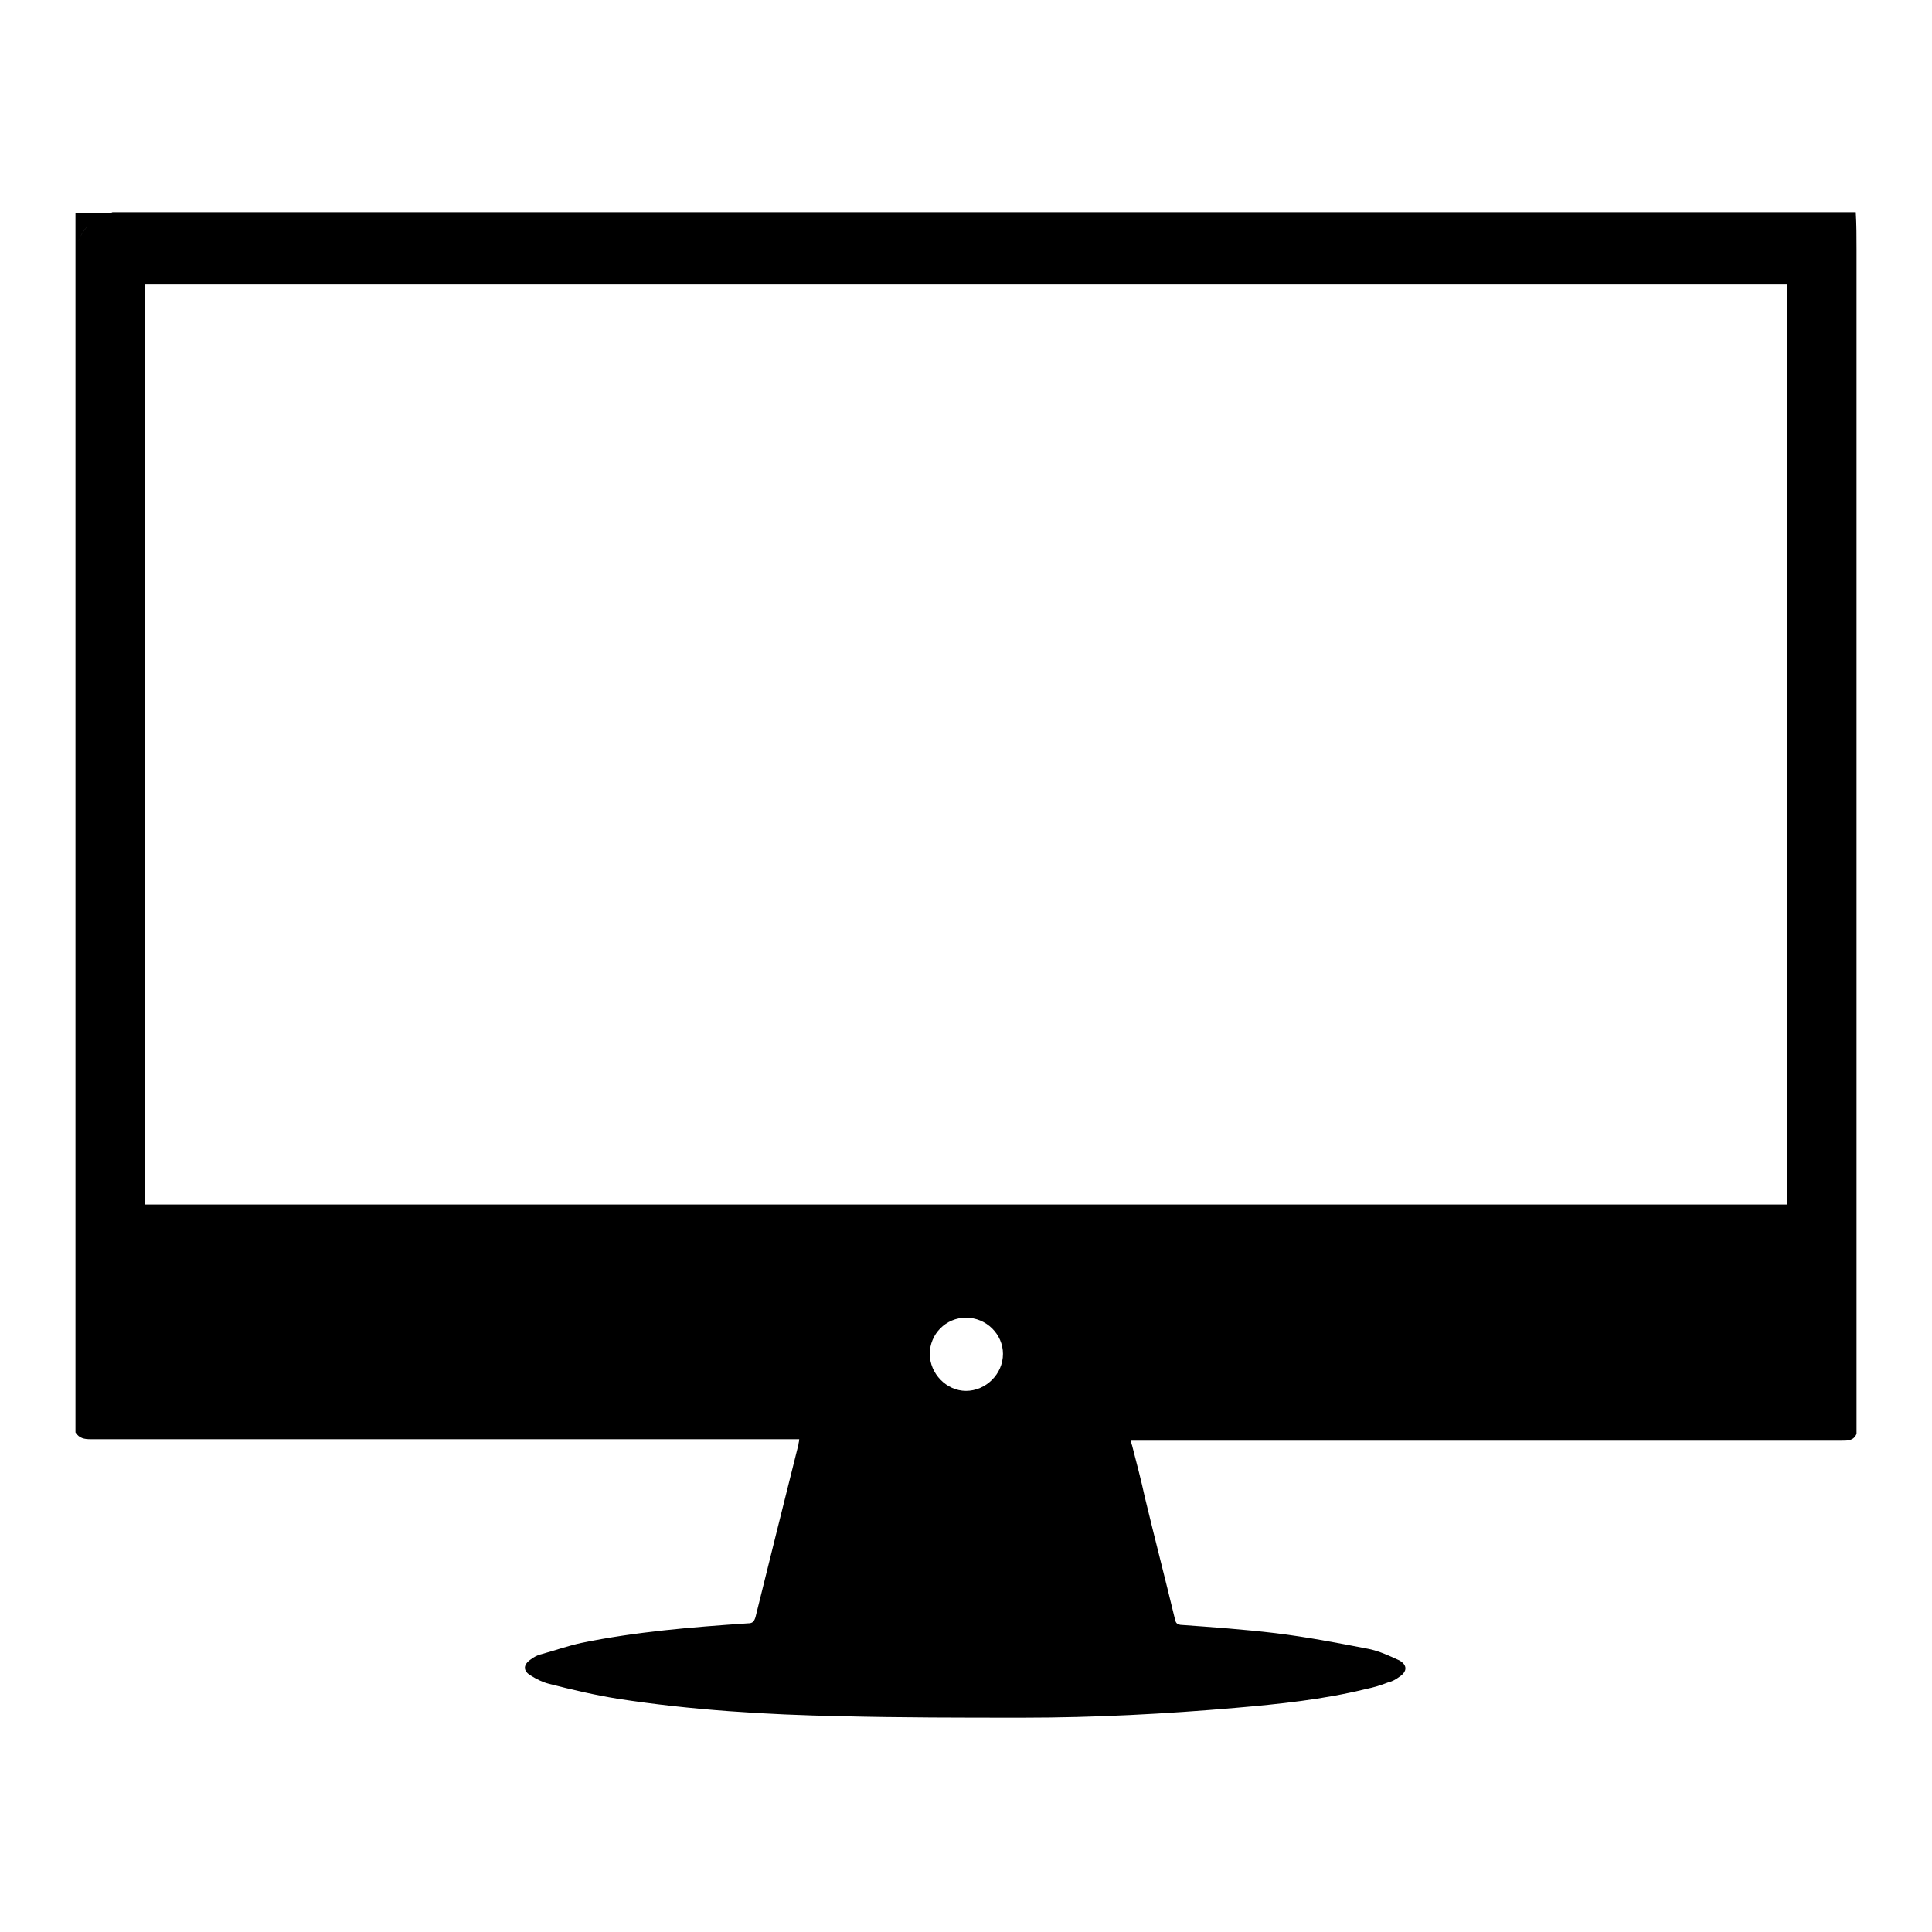 <?xml version="1.0" encoding="utf-8"?>
<!-- Svg Vector Icons : http://www.onlinewebfonts.com/icon -->
<!DOCTYPE svg PUBLIC "-//W3C//DTD SVG 1.1//EN" "http://www.w3.org/Graphics/SVG/1.1/DTD/svg11.dtd">
<svg version="1.1" xmlns="http://www.w3.org/2000/svg" xmlns:xlink="http://www.w3.org/1999/xlink" x="0px" y="0px" viewBox="0 0 256 256" enable-background="new 0 0 256 256" xml:space="preserve">
<g><g><path fill="#000000" d="M246,33v157c-0.4,0.9-1.1,0.9-2,0.9c-31,0-62,0-93,0h-1.1c0,0.2,0,0.4,0.1,0.6c0.6,2.3,1.2,4.6,1.7,6.9c1.3,5.4,2.7,10.8,4,16.2c0.1,0.4,0.2,0.6,0.7,0.7c4.2,0.3,8.4,0.6,12.6,1.1c4.1,0.5,8.3,1.3,12.4,2.1c1.4,0.3,2.7,0.9,4,1.5c1.1,0.6,1.1,1.5,0,2.2c-0.4,0.3-0.9,0.6-1.4,0.7c-1,0.4-2,0.7-3,0.9c-5.7,1.4-11.5,2-17.3,2.5c-9.3,0.8-18.7,1.3-28.1,1.3c-8.1,0-16.2,0-24.3-0.2c-9.8-0.2-19.7-0.8-29.4-2.3c-3.1-0.5-6.1-1.2-9.2-2c-0.8-0.2-1.6-0.6-2.4-1.1c-1-0.6-1-1.4,0-2.1c0.4-0.3,0.9-0.6,1.4-0.7c1.8-0.5,3.5-1.1,5.3-1.5c7.3-1.5,14.7-2.1,22.1-2.6c0.6,0,0.8-0.2,1-0.8c1.9-7.7,3.8-15.3,5.7-22.9c0-0.2,0.1-0.4,0.1-0.7H105c-31,0-62,0-93,0c-0.8,0-1.5-0.1-2-0.9V33c0.5-1.4,1-2.8,2.4-3.7c0.8-0.5,1.6-0.8,2.5-1.2h226.4c0.8,0.4,1.7,0.7,2.5,1.2C245,30.2,245.6,31.6,246,33L246,33z M19.2,159.6h217.6V37.7H19.2V159.6L19.2,159.6z M128,184.3c2.6,0,4.9-2.2,4.9-4.9c0-2.6-2.2-4.8-4.9-4.8s-4.8,2.2-4.8,4.8C123.2,182,125.4,184.3,128,184.3L128,184.3z M14.8,28.2c-0.8,0.4-1.7,0.7-2.5,1.2C11,30.2,10.5,31.6,10,33v-4.8H14.8L14.8,28.2z M246,33c-0.4-1.4-1-2.8-2.4-3.7c-0.8-0.5-1.6-0.8-2.5-1.2h4.8C246,29.8,246,31.4,246,33L246,33z"/></g></g>
</svg>